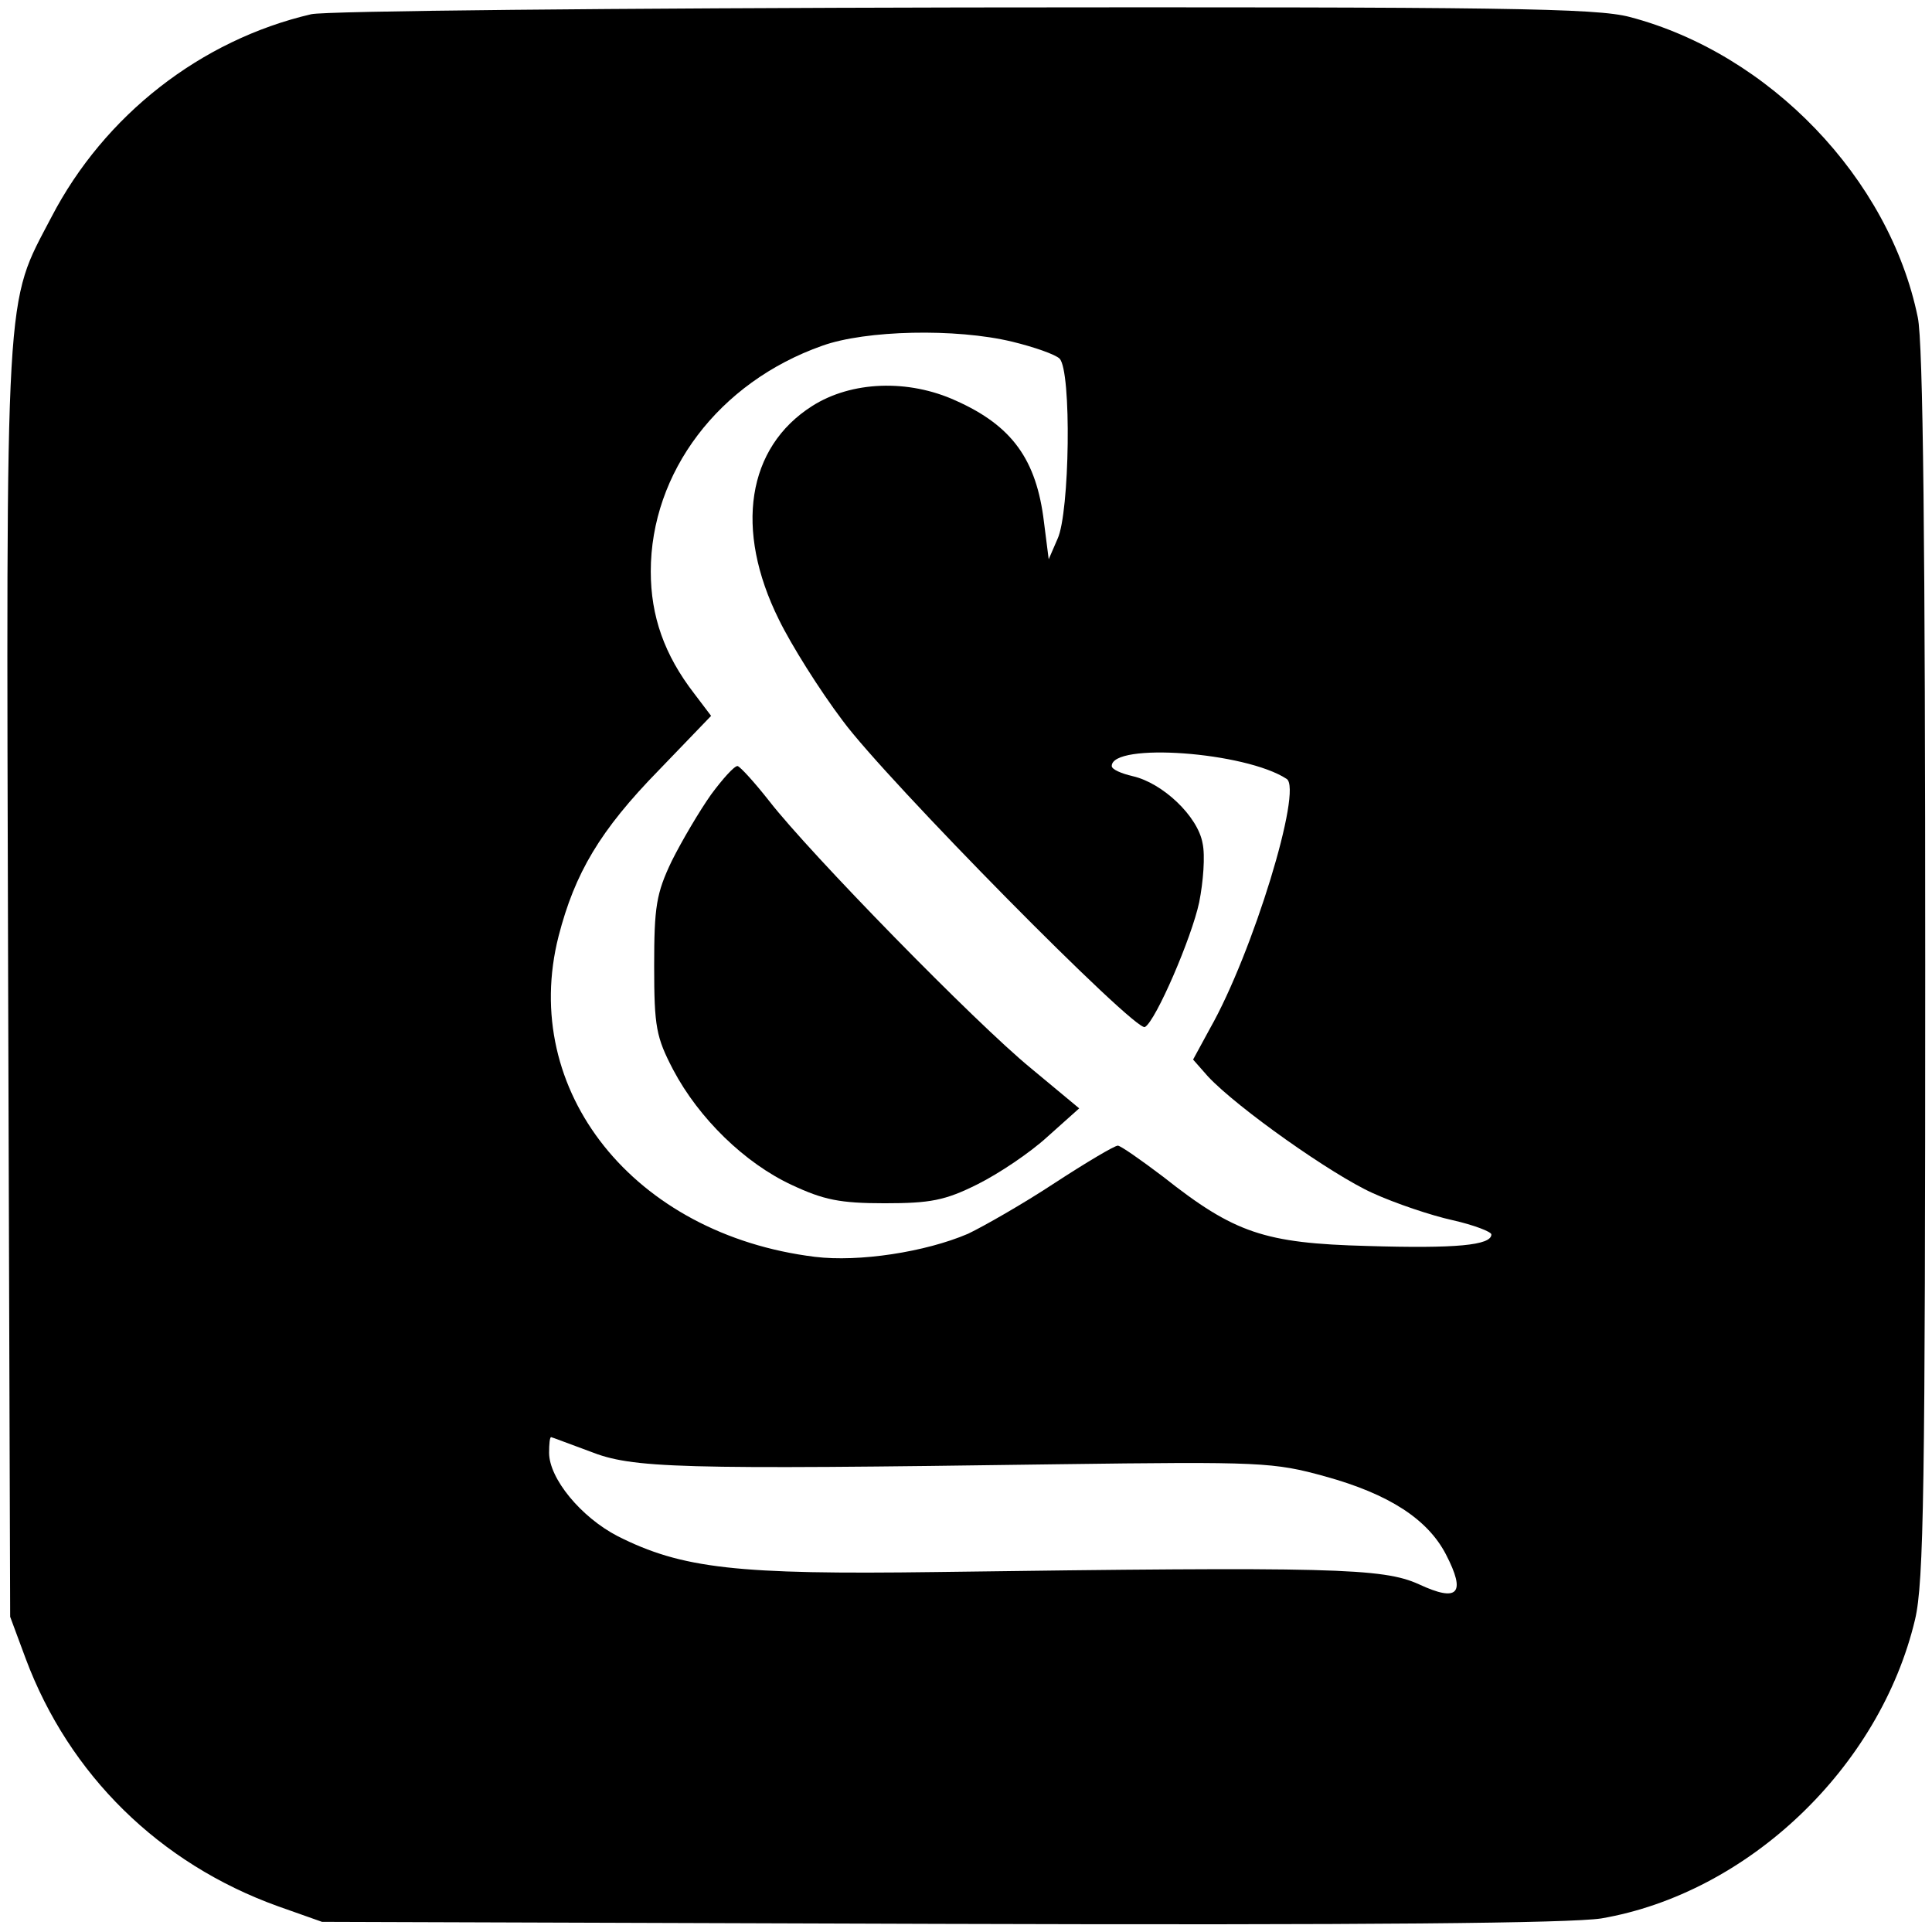 <?xml version="1.0" standalone="no"?>
<!DOCTYPE svg PUBLIC "-//W3C//DTD SVG 20010904//EN"
 "http://www.w3.org/TR/2001/REC-SVG-20010904/DTD/svg10.dtd">
<svg version="1.0" xmlns="http://www.w3.org/2000/svg"
 width="285pt" height="285pt" viewBox="0 0 285 285"
 preserveAspectRatio="xMidYMid meet">
<g transform="translate(0,285) scale(0.1,-0.1)"
fill="#000000" stroke="none">
<path d="M459 2829 c-163 -38 -305 -149 -383 -299 -69 -132 -67 -86 -64 -1127
l3 -938 23 -62 c64 -171 197 -302 372 -365 l65 -23 910 -3 c641 -2 930 1 977
8 216 37 411 222 463 441 13 55 15 194 15 966 0 613 -3 919 -11 955 -42 205
-219 389 -425 443 -50 13 -183 15 -984 14 -509 -1 -941 -5 -961 -10z m1034
-483 c33 -8 64 -19 70 -25 18 -18 15 -228 -3 -266 l-13 -30 -7 55 c-11 92 -47
142 -130 179 -70 32 -154 29 -212 -8 -96 -61 -115 -182 -49 -315 18 -37 60
-104 94 -149 64 -87 433 -461 446 -452 16 9 69 132 80 184 6 30 9 69 5 87 -7
40 -59 89 -103 99 -17 4 -31 10 -31 15 0 35 197 21 258 -19 24 -15 -50 -257
-113 -368 l-25 -46 22 -25 c43 -46 183 -145 243 -172 33 -15 86 -33 118 -40
31 -7 57 -17 57 -21 0 -16 -52 -21 -183 -17 -152 4 -196 19 -301 102 -33 25
-63 46 -67 46 -5 0 -47 -25 -93 -55 -47 -31 -105 -64 -128 -75 -63 -27 -161
-42 -226 -34 -267 33 -436 245 -378 473 24 93 61 156 148 245 l77 80 -25 33
c-44 57 -64 114 -64 180 0 146 100 279 253 333 64 23 197 26 280 6z m-623
-1637 c63 -25 126 -27 690 -19 301 4 319 3 395 -18 94 -26 151 -63 178 -115
30 -58 18 -71 -40 -44 -53 24 -127 26 -713 18 -293 -4 -374 5 -469 53 -54 28
-101 85 -101 123 0 13 1 23 3 23 1 0 27 -10 57 -21z"/>
<path d="M1049 1678 c-17 -24 -43 -68 -58 -98 -23 -48 -26 -68 -26 -155 0 -90
3 -105 28 -153 38 -72 106 -138 175 -170 47 -22 71 -27 137 -27 67 0 89 4 137
28 32 16 78 47 103 70 l47 42 -71 59 c-82 67 -327 318 -386 394 -22 28 -43 51
-47 52 -5 0 -22 -19 -39 -42z"/>
</g>
</svg>

